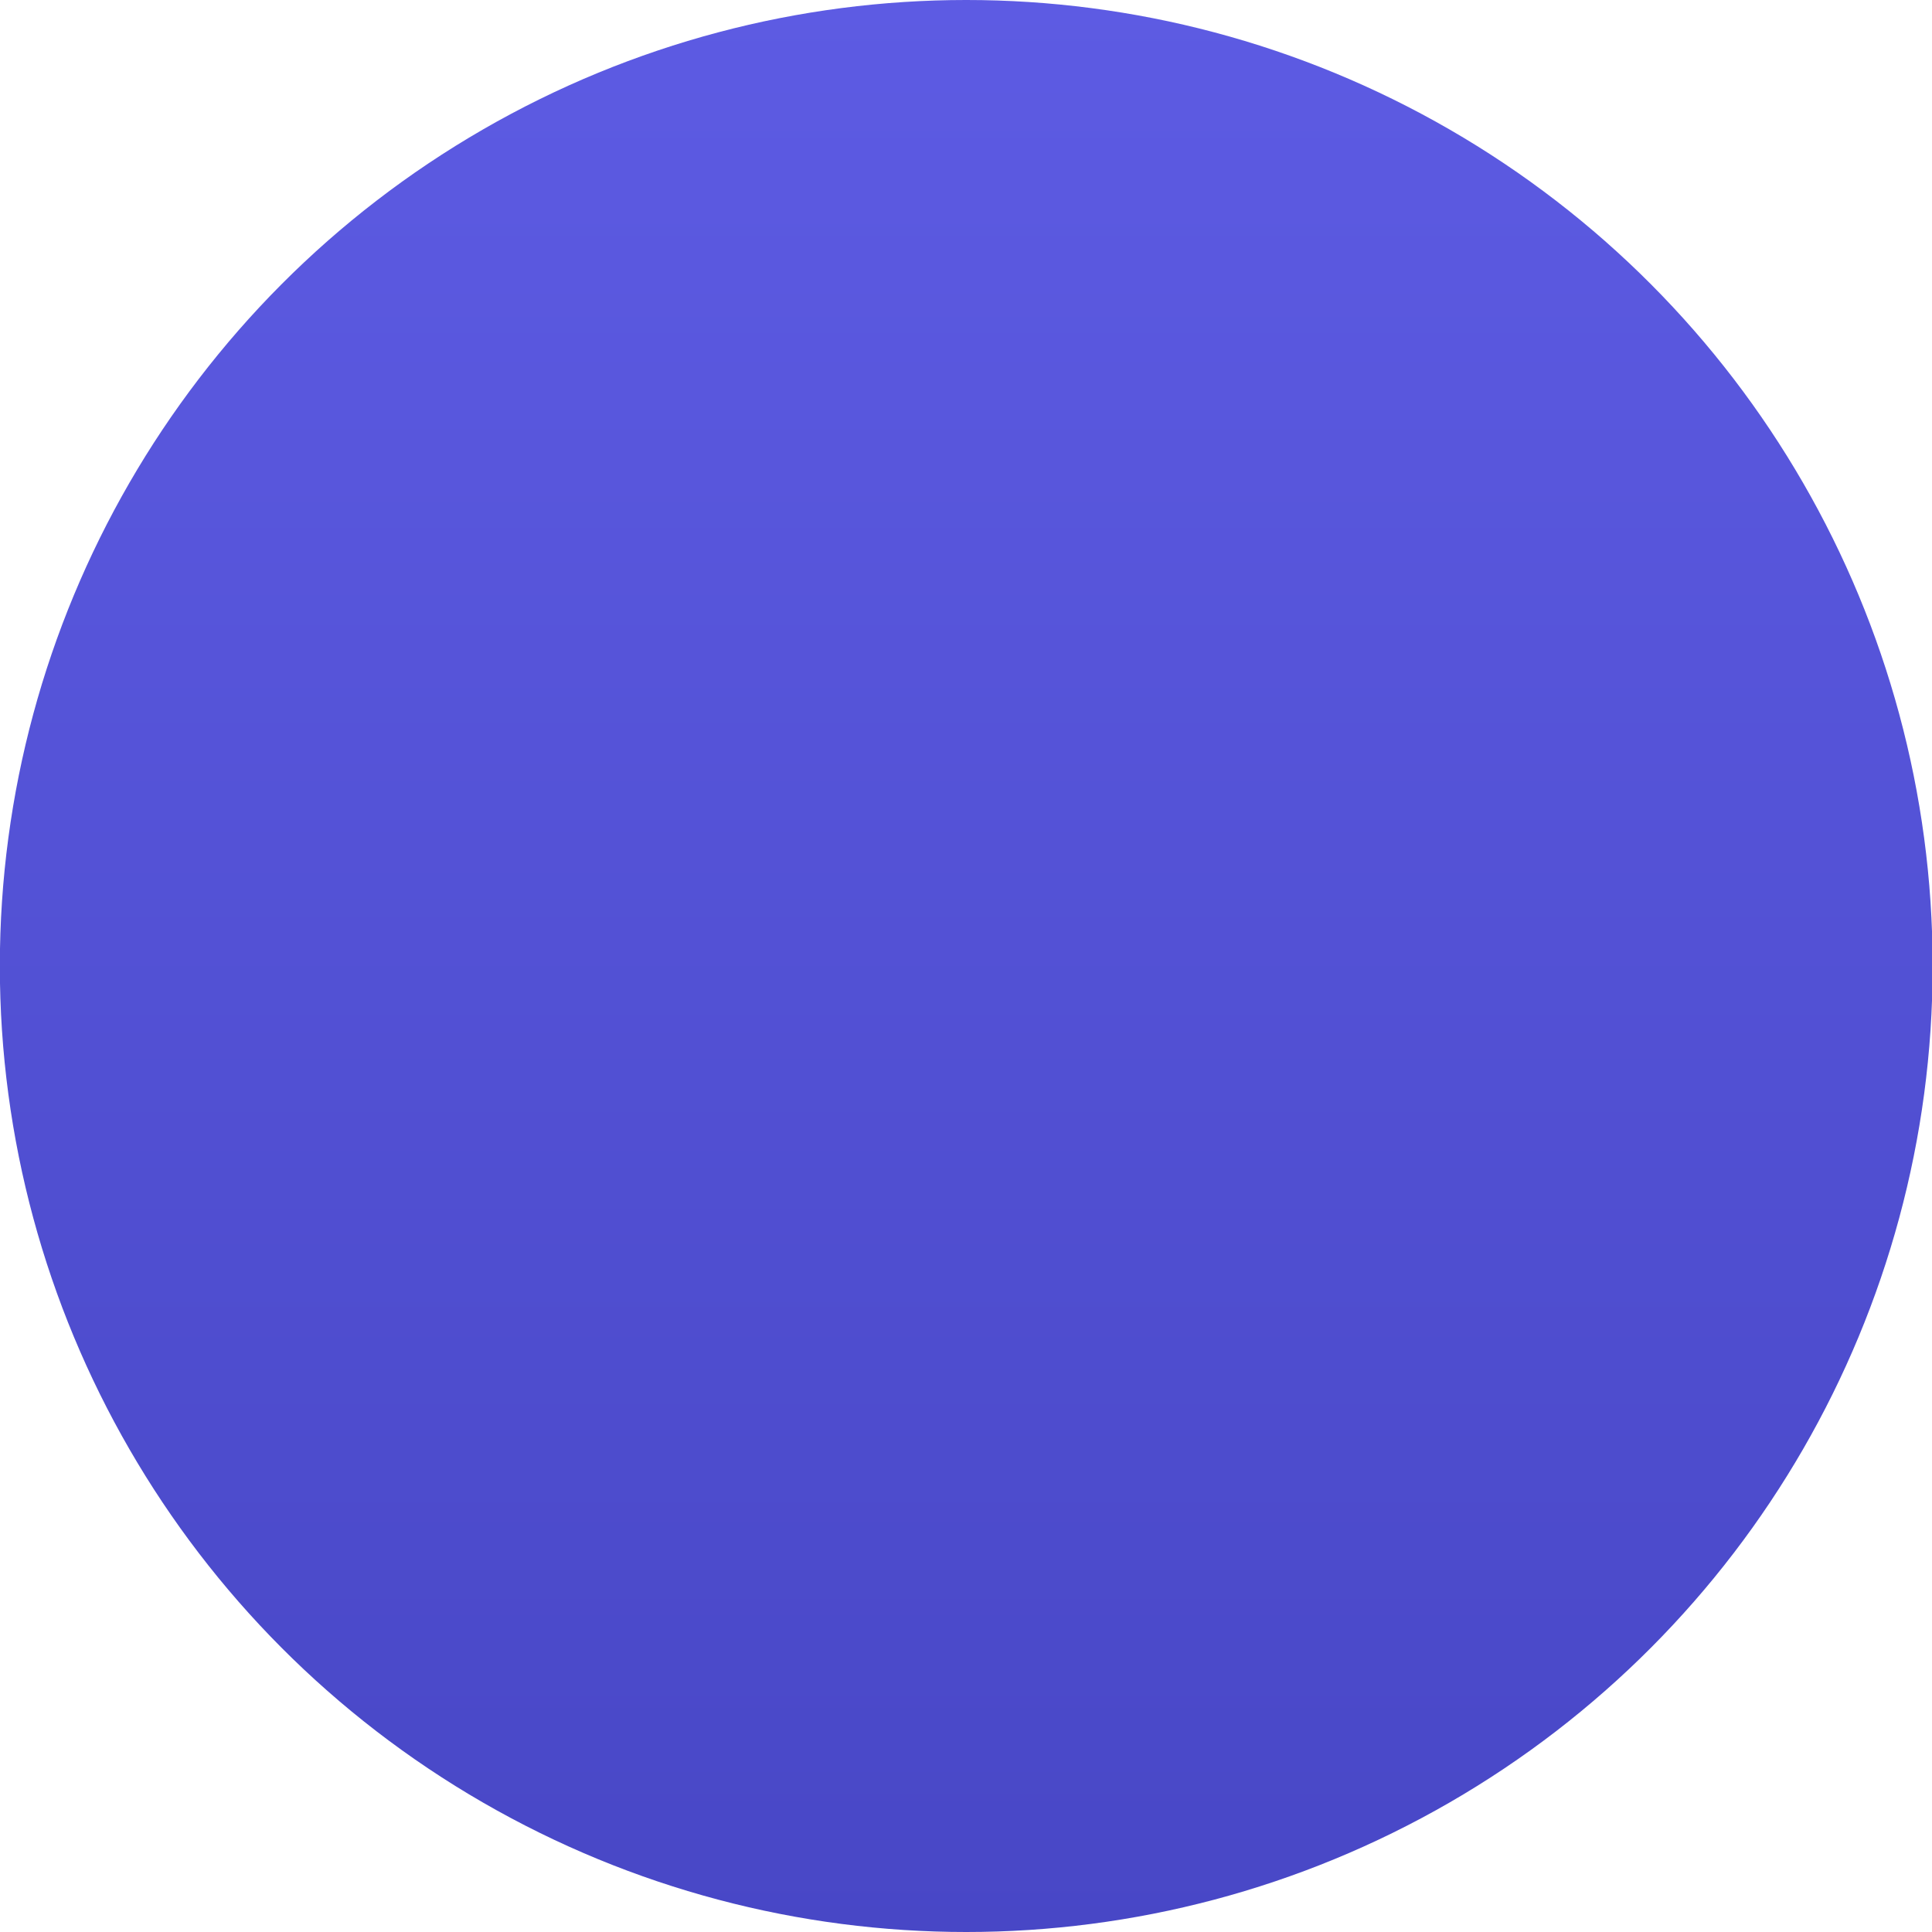 <?xml version="1.0" encoding="UTF-8"?>
<svg width="48px" height="48px" viewBox="0 0 48 48" version="1.1" xmlns="http://www.w3.org/2000/svg" xmlns:xlink="http://www.w3.org/1999/xlink">
    <title>Submit_Circle_Blue_01</title>
    <defs>
        <linearGradient x1="50%" y1="0%" x2="50%" y2="100%" id="linearGradient-1">
            <stop stop-color="#5D5BE3" offset="0%"></stop>
            <stop stop-color="#4847C6" offset="100%"></stop>
        </linearGradient>
    </defs>
    <g id="2021---Fornyelse-April" stroke="none" stroke-width="1" fill="none" fill-rule="evenodd">
        <g id="4.2-Kontakt-oss--Takk-side-Copy-2" transform="translate(-430, -202)" fill="url(#linearGradient-1)">
            <ellipse id="Submit_Circle_Blue_01" cx="454.006" cy="226" rx="24.01" ry="24"></ellipse>
        </g>
    </g>
</svg>